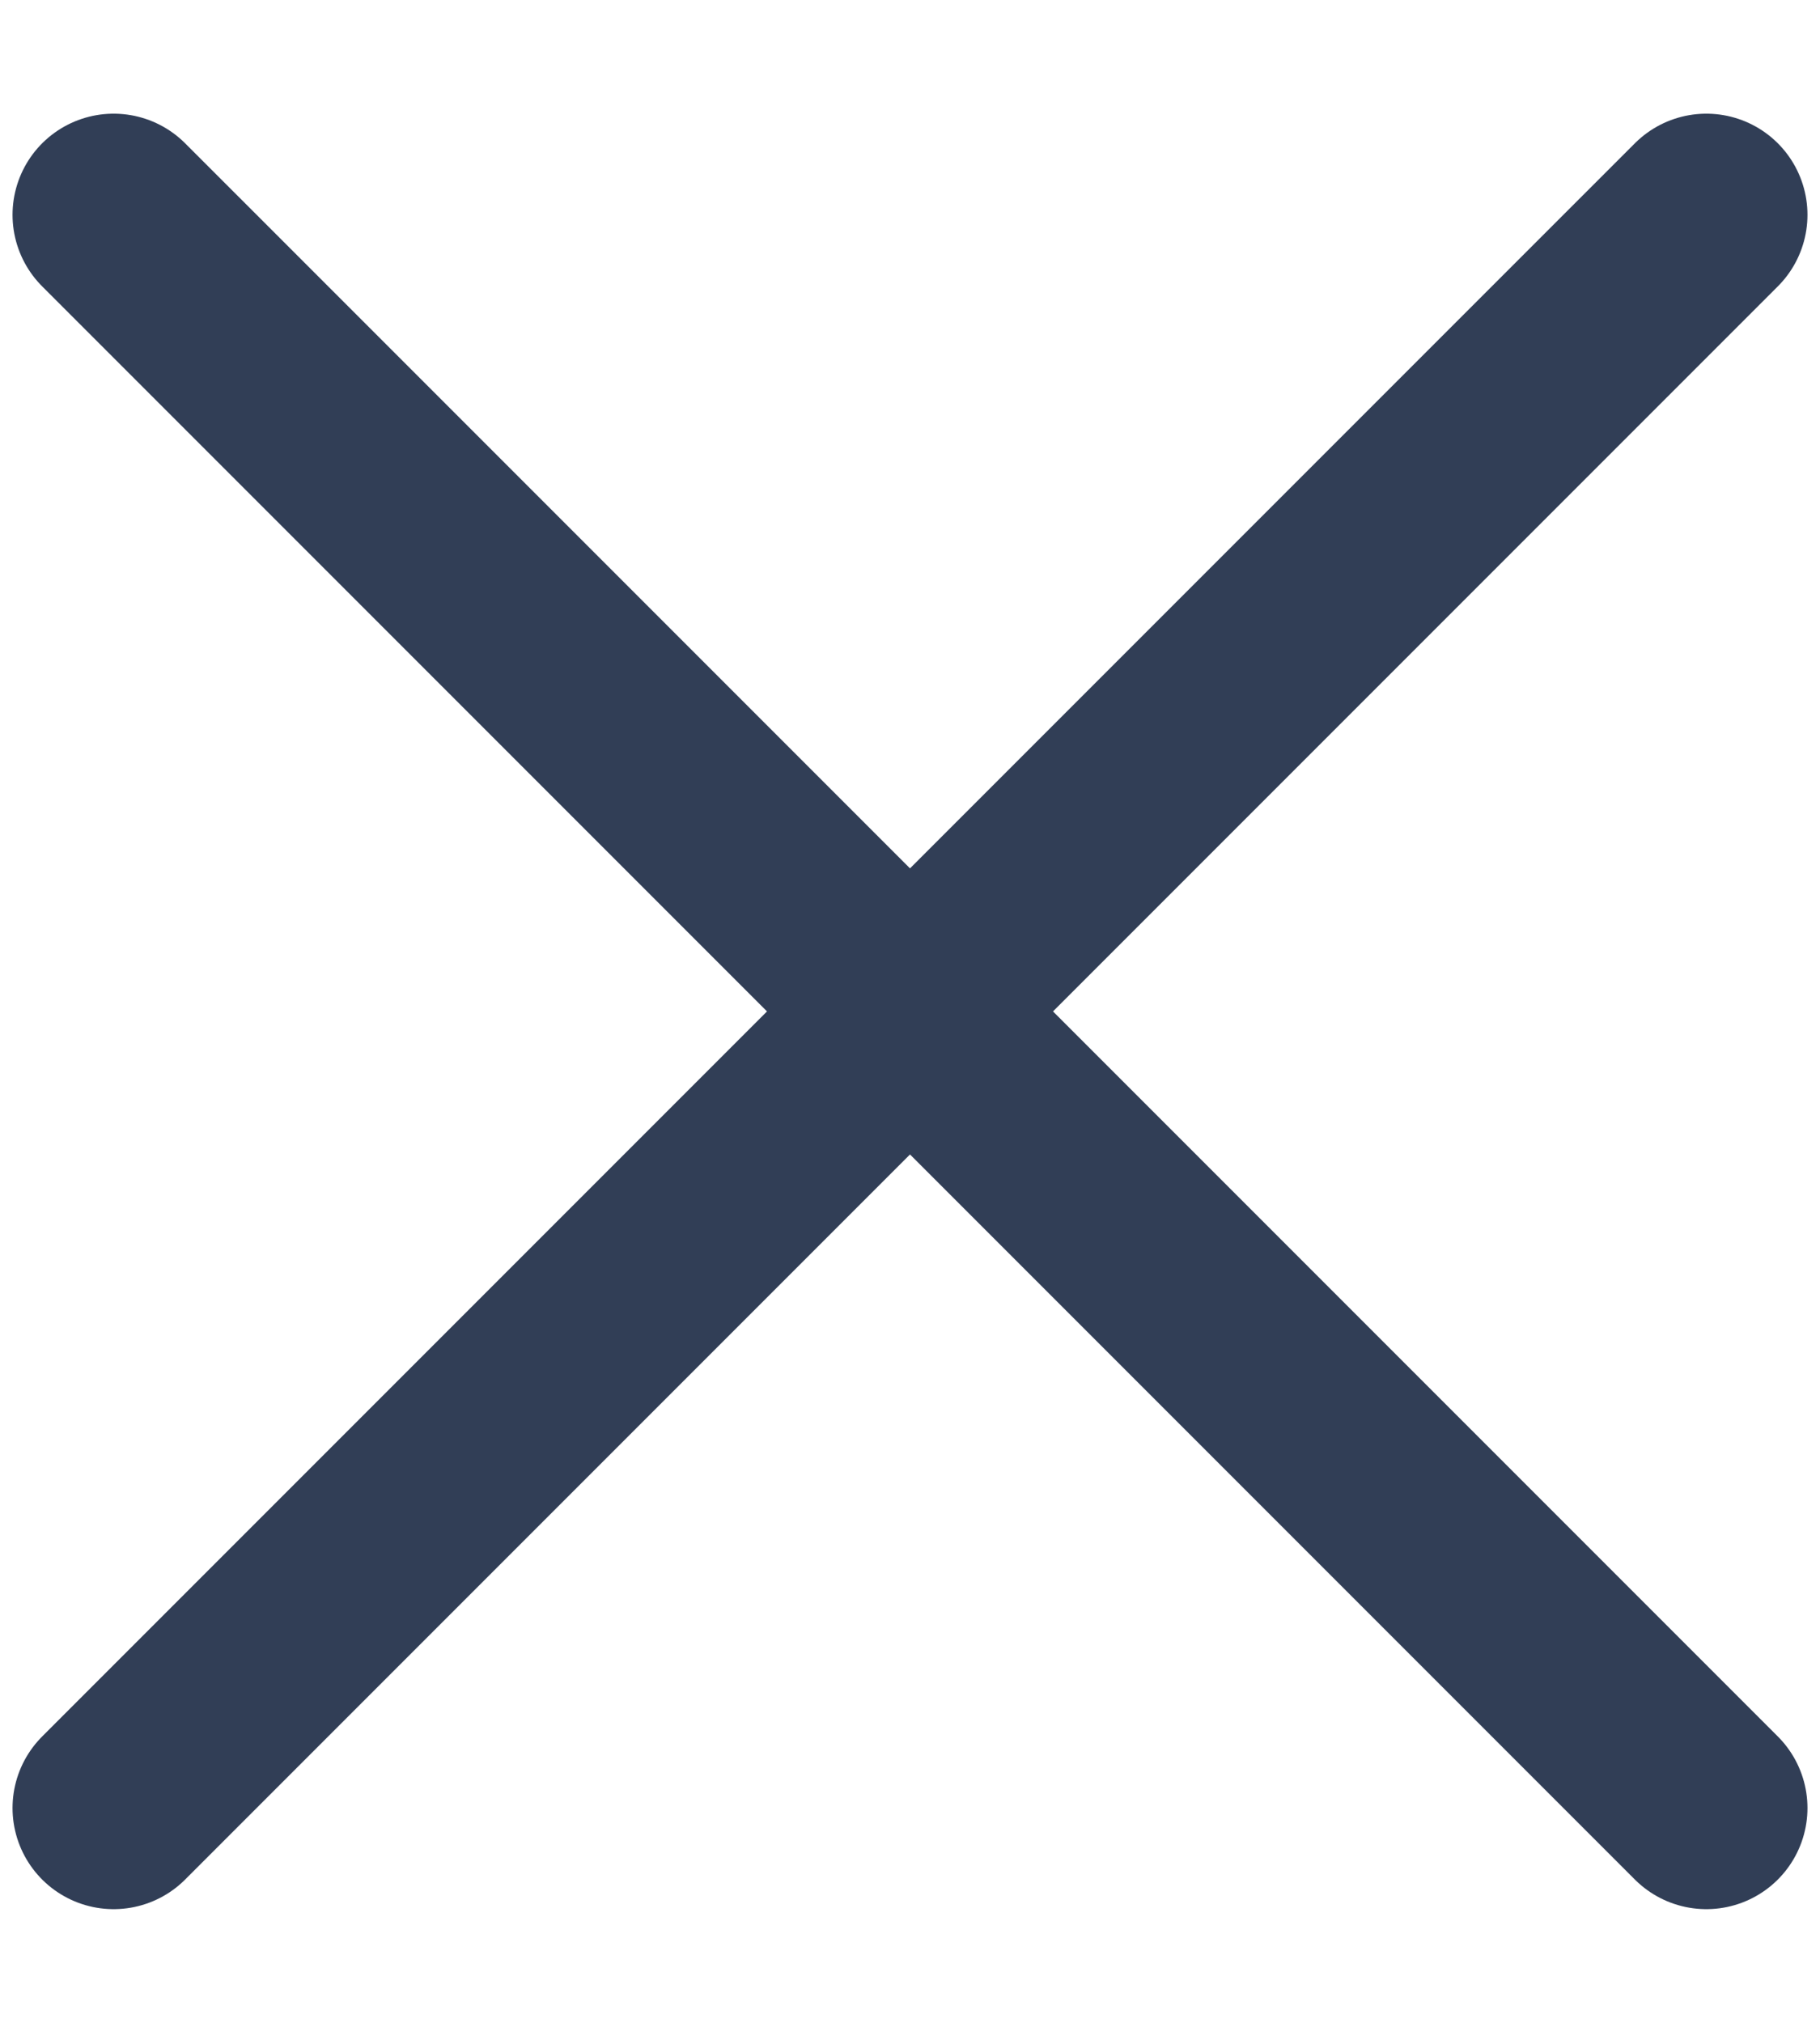 <svg width="9" height="10" viewBox="0 0 9 10" fill="none" xmlns="http://www.w3.org/2000/svg">
<g clip-path="url(#clip0_2319_755)">
<path d="M0.562 8.938L8.438 1.062" stroke="#313E56" stroke-linecap="round" stroke-linejoin="round"/>
<path d="M8.438 8.938L0.562 1.062" stroke="#313E56" stroke-linecap="round" stroke-linejoin="round"/>
</g>
<defs>
<clipPath id="clip0_2319_755">
<rect width="9" height="9" fill="white" transform="translate(0 0.5)"/>
</clipPath>
</defs>
</svg>
